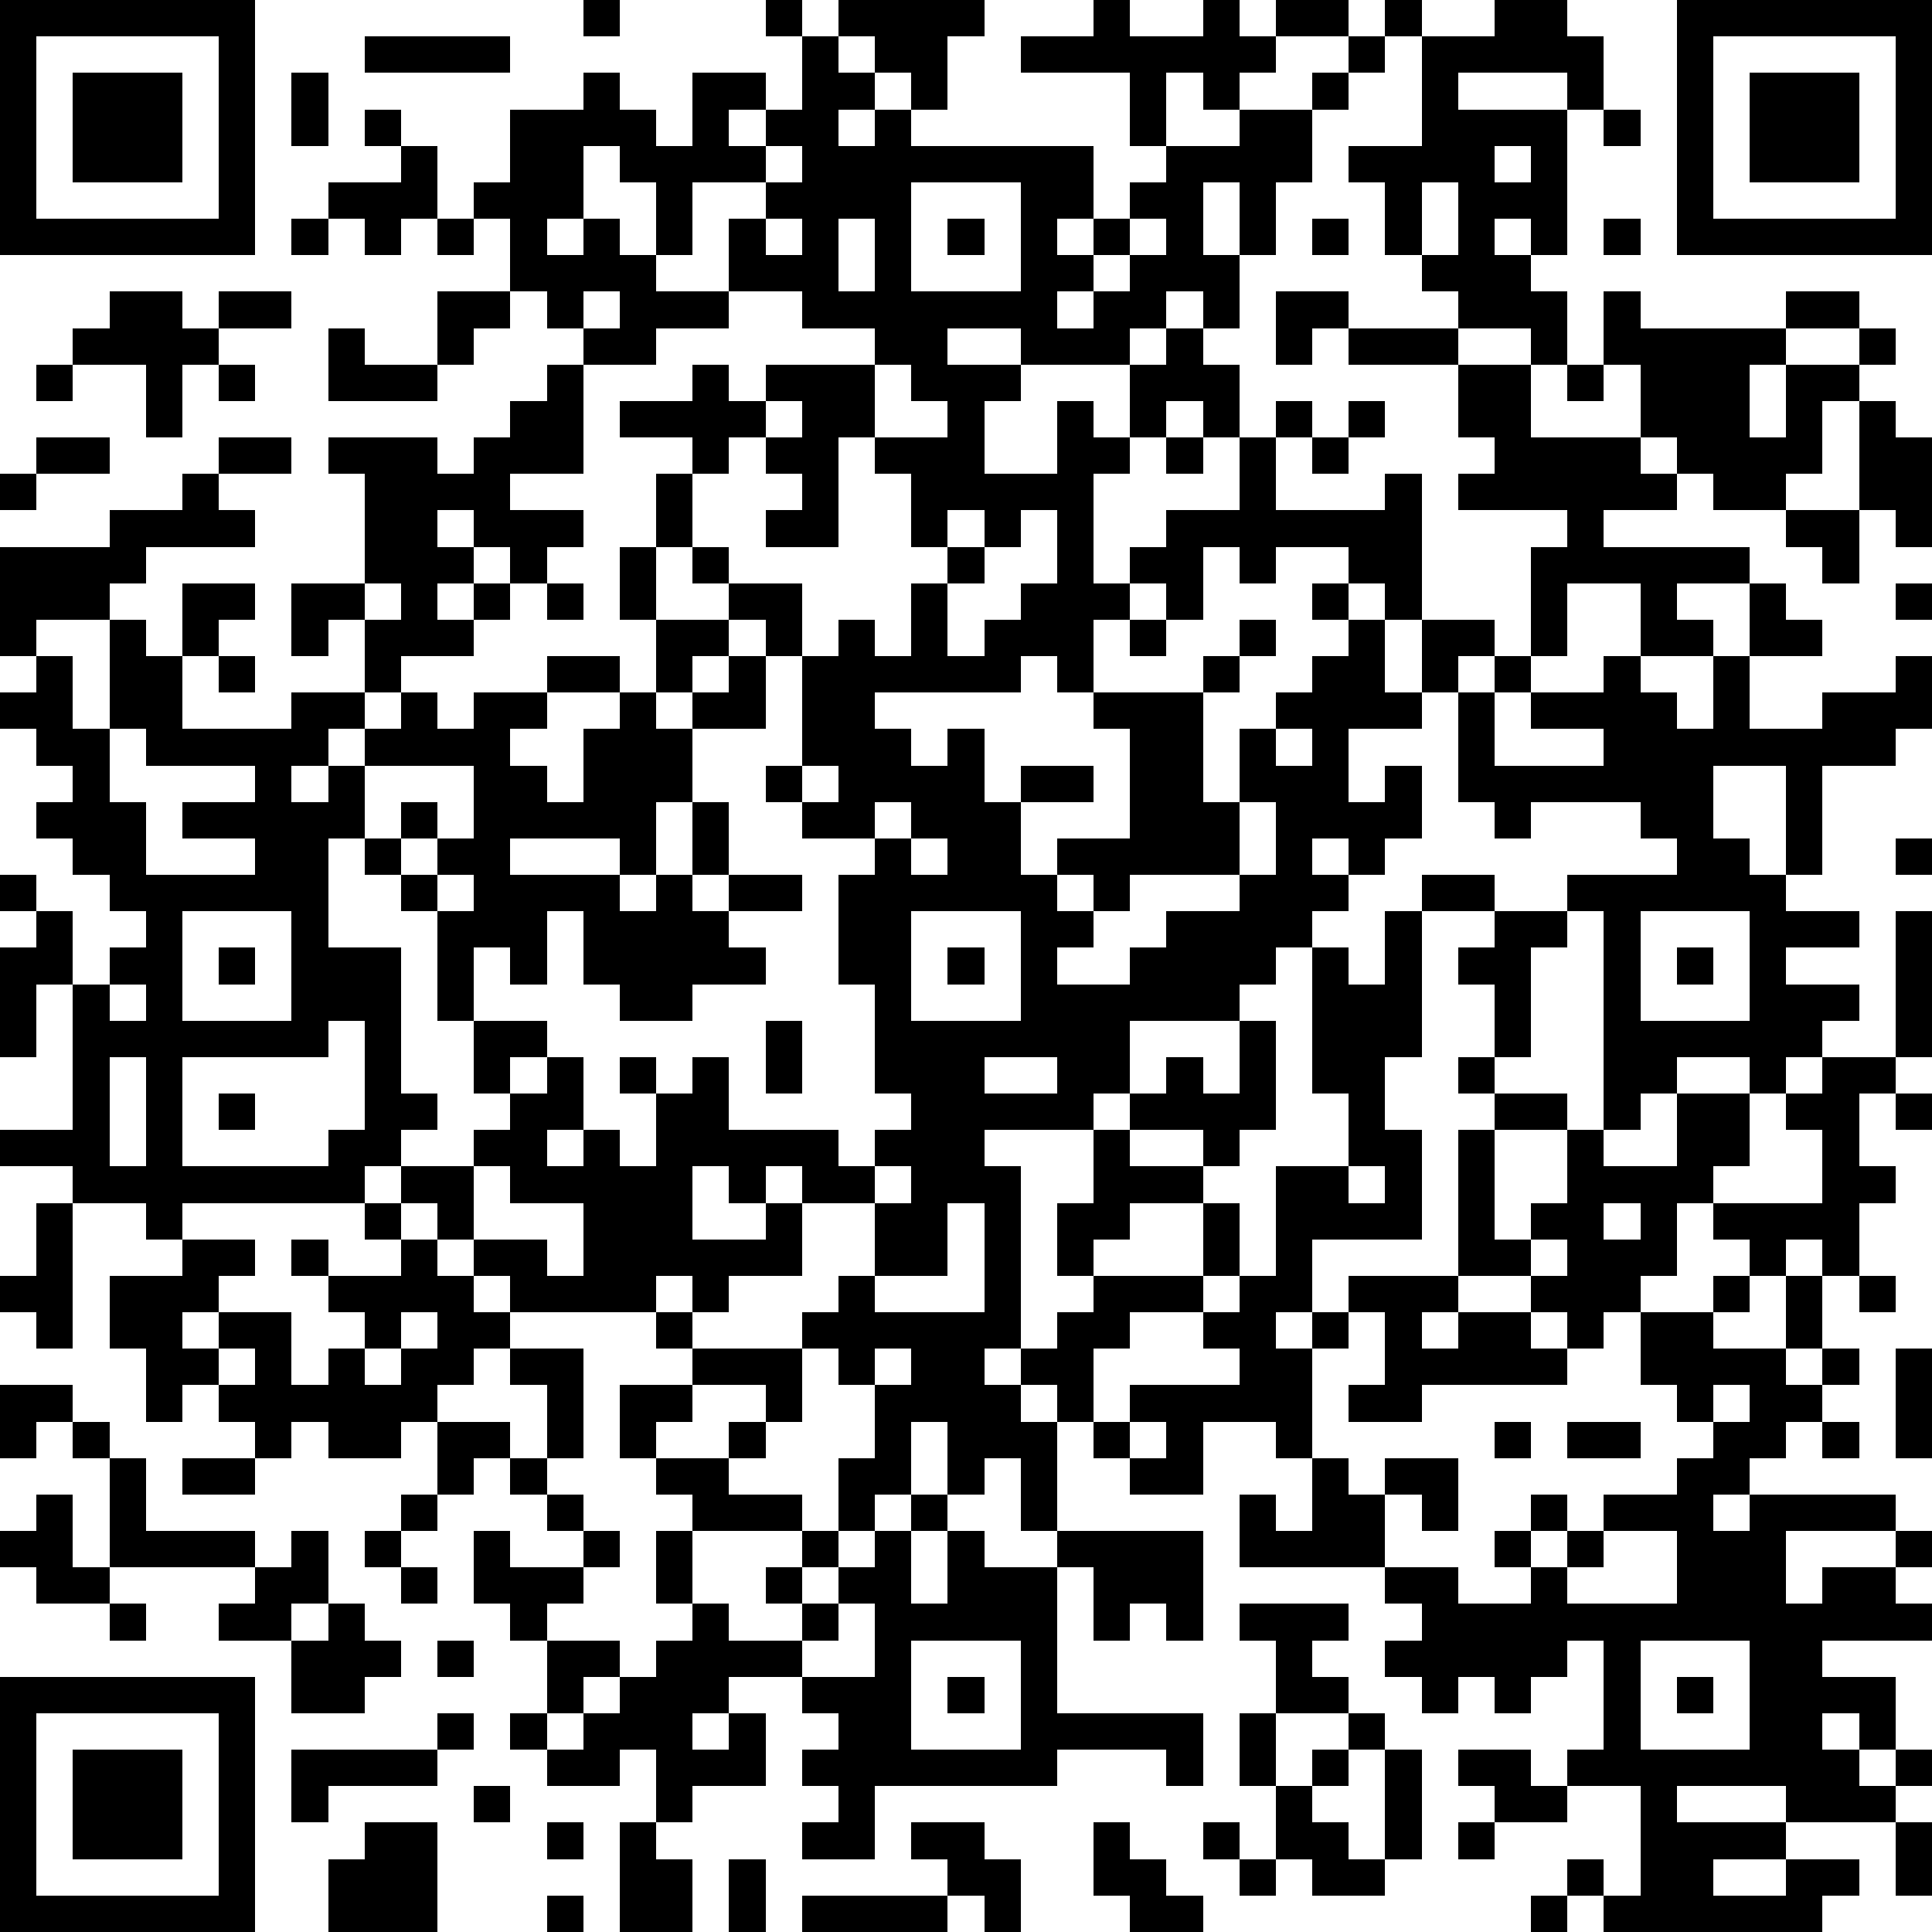<?xml version="1.0" standalone="yes"?><svg version="1.1" xmlns="http://www.w3.org/2000/svg" xmlns:xlink="http://www.w3.org/1999/xlink" xmlns:ev="http://www.w3.org/2001/xml-events" width="212" height="212" shape-rendering="crispEdges"><path d="M0 0h7v7h-7zM16 0h1v1h-1zM21 0h1v1h-1zM23 0h4v1h-1v2h-1v-1h-1v-1h-1zM30 0h1v1h2v-1h1v1h1v-1h2v1h-2v1h-1v1h-1v-1h-1v2h-1v-2h-3v-1h2zM38 0h1v1h-1zM41 0h2v1h1v2h-1v-1h-3v1h3v4h-1v-1h-1v1h1v1h1v2h-1v-1h-2v-1h-1v-1h-1v-2h-1v-1h2v-3h2zM46 0h7v7h-7zM1 1v5h5v-5zM10 1h4v1h-4zM22 1h1v1h1v1h-1v1h1v-1h1v1h5v2h-1v1h1v-1h1v-1h1v-1h2v-1h2v-1h1v-1h1v1h-1v1h-1v2h-1v2h-1v-2h-1v2h1v2h-1v-1h-1v1h-1v1h-3v-1h-2v1h2v1h-1v2h2v-2h1v1h1v-2h1v-1h1v1h1v2h-1v-1h-1v1h-1v1h-1v3h1v-1h1v-1h2v-2h1v-1h1v1h-1v2h3v-1h1v4h-1v-1h-1v-1h-2v1h-1v-1h-1v2h-1v-1h-1v1h-1v2h-1v-1h-1v1h-4v1h1v1h1v-1h1v2h1v-1h2v1h-2v2h1v-1h2v-3h-1v-1h3v-1h1v-1h1v1h-1v1h-1v3h1v-2h1v-1h1v-1h1v-1h-1v-1h1v1h1v2h1v-2h2v1h-1v1h-1v1h-2v2h1v-1h1v2h-1v1h-1v-1h-1v1h1v1h-1v1h-1v1h-1v1h-3v2h-1v1h-3v1h1v5h-1v1h1v-1h1v-1h1v-1h-1v-2h1v-2h1v-1h1v-1h1v1h1v-2h1v3h-1v1h-1v-1h-2v1h2v1h-2v1h-1v1h3v-2h1v2h-1v1h-2v1h-1v2h-1v-1h-1v1h1v3h-1v-2h-1v1h-1v-2h-1v2h-1v1h-1v-2h1v-2h-1v-1h-1v-1h1v-1h1v-2h-2v-1h-1v1h-1v-1h-1v2h2v-1h1v2h-2v1h-1v-1h-1v1h-4v-1h-1v-1h-1v-1h-1v-1h-1v1h-5v1h-1v-1h-2v-1h-2v-1h2v-4h-1v2h-1v-3h1v-1h-1v-1h1v1h1v2h1v-1h1v-1h-1v-1h-1v-1h-1v-1h1v-1h-1v-1h-1v-1h1v-1h-1v-3h3v-1h2v-1h1v-1h2v1h-2v1h1v1h-3v1h-1v1h-2v1h1v2h1v-3h1v1h1v-2h2v1h-1v1h-1v2h3v-1h2v-2h-1v1h-1v-2h2v-3h-1v-1h3v1h1v-1h1v-1h1v-1h1v-1h-1v-1h-1v-2h-1v-1h1v-2h2v-1h1v1h1v1h1v-2h2v1h-1v1h1v-1h1zM47 1v5h5v-5zM2 2h3v3h-3zM8 2h1v2h-1zM48 2h3v3h-3zM10 3h1v1h-1zM44 3h1v1h-1zM11 4h1v2h-1v1h-1v-1h-1v-1h2zM16 4v2h-1v1h1v-1h1v1h1v-2h-1v-1zM21 4v1h-2v2h-1v1h2v-2h1v-1h1v-1zM41 4v1h1v-1zM25 5v3h3v-3zM39 5v2h1v-2zM8 6h1v1h-1zM12 6h1v1h-1zM21 6v1h1v-1zM23 6v2h1v-2zM26 6h1v1h-1zM31 6v1h-1v1h-1v1h1v-1h1v-1h1v-1zM36 6h1v1h-1zM44 6h1v1h-1zM3 8h2v1h1v-1h2v1h-2v1h-1v2h-1v-2h-2v-1h1zM12 8h2v1h-1v1h-1zM16 8v1h1v-1zM20 8v1h-2v1h-2v3h-2v1h2v1h-1v1h-1v-1h-1v-1h-1v1h1v1h-1v1h1v-1h1v1h-1v1h-2v1h-1v1h-1v1h-1v1h1v-1h1v-1h1v-1h1v1h1v-1h2v-1h2v1h-2v1h-1v1h1v1h1v-2h1v-1h1v-2h-1v-2h1v-2h1v-1h-2v-1h2v-1h1v1h1v-1h3v-1h-2v-1zM35 8h2v1h-1v1h-1zM44 8h1v1h4v-1h2v1h-2v1h-1v2h1v-2h2v-1h1v1h-1v1h-1v2h-1v1h-2v-1h-1v-1h-1v-2h-1zM9 9h1v1h2v1h-3zM37 9h3v1h-3zM1 10h1v1h-1zM6 10h1v1h-1zM24 10v2h-1v3h-2v-1h1v-1h-1v-1h-1v1h-1v2h-1v2h2v-1h-1v-1h1v1h2v2h-1v-1h-1v1h-1v1h-1v1h1v-1h1v-1h1v2h-2v2h-1v2h-1v-1h-3v1h3v1h1v-1h1v-2h1v2h-1v1h1v-1h2v1h-2v1h1v1h-2v1h-2v-1h-1v-2h-1v2h-1v-1h-1v2h-1v-3h-1v-1h-1v-1h-1v3h2v4h1v1h-1v1h2v-1h1v-1h-1v-2h2v1h-1v1h1v-1h1v2h-1v1h1v-1h1v1h1v-2h-1v-1h1v1h1v-1h1v2h3v1h1v-1h1v-1h-1v-3h-1v-3h1v-1h-2v-1h-1v-1h1v-3h1v-1h1v1h1v-2h1v-1h-1v-2h-1v-1h2v-1h-1v-1zM40 10h2v2h3v1h1v1h-2v1h4v1h-2v1h1v1h-2v-2h-2v2h-1v-3h1v-1h-3v-1h1v-1h-1zM43 10h1v1h-1zM21 11v1h1v-1zM37 11h1v1h-1zM51 11h1v1h1v3h-1v-1h-1zM1 12h2v1h-2zM32 12h1v1h-1zM36 12h1v1h-1zM0 13h1v1h-1zM26 14v1h1v-1zM28 14v1h-1v1h-1v2h1v-1h1v-1h1v-2zM49 14h2v2h-1v-1h-1zM10 16v1h1v-1zM15 16h1v1h-1zM48 16h1v1h1v1h-2zM52 16h1v1h-1zM31 17h1v1h-1zM6 18h1v1h-1zM41 18h1v1h-1zM44 18h1v1h1v1h1v-2h1v2h2v-1h2v-1h1v2h-1v1h-2v3h-1v-3h-2v2h1v1h1v1h2v1h-2v1h2v1h-1v1h-1v1h-1v-1h-2v1h-1v1h-1v-6h-1v-1h3v-1h-1v-1h-3v1h-1v-1h-1v-3h1v2h3v-1h-2v-1h2zM3 20v2h1v2h3v-1h-2v-1h2v-1h-3v-1zM35 20v1h1v-1zM10 21v2h1v-1h1v1h-1v1h1v-1h1v-2zM22 21v1h1v-1zM24 22v1h1v-1zM34 22v2h-3v1h-1v-1h-1v1h1v1h-1v1h2v-1h1v-1h2v-1h1v-2zM25 23v1h1v-1zM52 23h1v1h-1zM12 24v1h1v-1zM39 24h2v1h-2zM5 25v3h3v-3zM25 25v3h3v-3zM38 25h1v4h-1v2h1v3h-3v2h-1v1h1v-1h1v-1h3v-4h1v-1h-1v-1h1v-2h-1v-1h1v-1h2v1h-1v3h-1v1h2v1h-2v3h1v-1h1v-2h1v1h2v-2h2v2h-1v1h-1v2h-1v1h-1v1h-1v-1h-1v-1h-2v1h-1v1h1v-1h2v1h1v1h-4v1h-2v-1h1v-2h-1v1h-1v3h-1v-1h-2v2h-2v-1h-1v-1h1v-1h3v-1h-1v-1h1v-1h1v-3h2v-2h-1v-4h1v1h1zM45 25v3h3v-3zM52 25h1v4h-1zM6 26h1v1h-1zM26 26h1v1h-1zM46 26h1v1h-1zM3 27v1h1v-1zM9 28v1h-4v3h4v-1h1v-3zM21 28h1v2h-1zM3 29v3h1v-3zM27 29v1h2v-1zM50 29h2v1h-1v2h1v1h-1v2h-1v-1h-1v1h-1v-1h-1v-1h3v-2h-1v-1h1zM6 30h1v1h-1zM52 30h1v1h-1zM13 32v2h2v1h1v-2h-2v-1zM24 32v1h1v-1zM37 32v1h1v-1zM1 33h1v4h-1v-1h-1v-1h1zM10 33h1v1h-1zM26 33v2h-2v1h3v-3zM44 33v1h1v-1zM5 34h2v1h-1v1h-1v1h1v-1h2v2h1v-1h1v-1h-1v-1h-1v-1h1v1h2v-1h1v1h1v1h1v1h-1v1h-1v1h-1v1h-2v-1h-1v1h-1v-1h-1v-1h-1v1h-1v-2h-1v-2h2zM42 34v1h1v-1zM47 35h1v1h-1zM49 35h1v2h-1zM51 35h1v1h-1zM11 36v1h-1v1h1v-1h1v-1zM18 36h1v1h-1zM45 36h2v1h2v1h1v-1h1v1h-1v1h-1v1h-1v1h-1v1h1v-1h4v1h-3v2h1v-1h2v-1h1v1h-1v1h1v1h-3v1h2v2h-1v-1h-1v1h1v1h1v-1h1v1h-1v1h-3v-1h-3v1h3v1h-2v1h2v-1h2v1h-1v1h-6v-1h-1v-1h1v1h1v-3h-2v-1h1v-3h-1v1h-1v1h-1v-1h-1v1h-1v-1h-1v-1h1v-1h-1v-1h-4v-2h1v1h1v-2h1v1h1v-1h2v2h-1v-1h-1v2h2v1h2v-1h-1v-1h1v-1h1v1h-1v1h1v-1h1v-1h2v-1h1v-1h-1v-1h-1zM6 37v1h1v-1zM14 37h2v3h-1v-2h-1zM19 37h3v2h-1v-1h-2zM24 37v1h1v-1zM52 37h1v3h-1zM0 38h2v1h-1v1h-1zM17 38h2v1h-1v1h-1zM47 38v1h1v-1zM2 39h1v1h-1zM12 39h2v1h-1v1h-1zM20 39h1v1h-1zM31 39v1h1v-1zM41 39h1v1h-1zM43 39h2v1h-2zM50 39h1v1h-1zM3 40h1v2h3v1h-4zM5 40h2v1h-2zM14 40h1v1h-1zM18 40h2v1h2v1h-3v-1h-1zM1 41h1v2h1v1h-2v-1h-1v-1h1zM11 41h1v1h-1zM15 41h1v1h-1zM25 41h1v1h-1zM8 42h1v2h-1v1h-2v-1h1v-1h1zM10 42h1v1h-1zM13 42h1v1h2v-1h1v1h-1v1h-1v1h-1v-1h-1zM18 42h1v2h-1zM22 42h1v1h-1zM24 42h1v2h1v-2h1v1h2v-1h4v3h-1v-1h-1v1h-1v-2h-1v4h4v2h-1v-1h-3v1h-5v2h-2v-1h1v-1h-1v-1h1v-1h-1v-1h-2v1h-1v1h1v-1h1v2h-2v1h-1v-2h-1v1h-2v-1h-1v-1h1v-2h2v1h-1v1h-1v1h1v-1h1v-1h1v-1h1v-1h1v1h2v-1h-1v-1h1v1h1v-1h1zM44 42v1h-1v1h3v-2zM11 43h1v1h-1zM3 44h1v1h-1zM9 44h1v1h1v1h-1v1h-2v-2h1zM23 44v1h-1v1h2v-2zM34 44h3v1h-1v1h1v1h-2v-2h-1zM12 45h1v1h-1zM25 45v3h3v-3zM45 45v3h3v-3zM0 46h7v7h-7zM26 46h1v1h-1zM46 46h1v1h-1zM1 47v5h5v-5zM12 47h1v1h-1zM34 47h1v2h-1zM37 47h1v1h-1zM2 48h3v3h-3zM8 48h4v1h-3v1h-1zM36 48h1v1h-1zM38 48h1v3h-1zM40 48h2v1h1v1h-2v-1h-1zM13 49h1v1h-1zM35 49h1v1h1v1h1v1h-2v-1h-1zM10 50h2v3h-3v-2h1zM15 50h1v1h-1zM17 50h1v1h1v2h-2zM25 50h2v1h1v2h-1v-1h-1v-1h-1zM30 50h1v1h1v1h1v1h-2v-1h-1zM33 50h1v1h-1zM40 50h1v1h-1zM52 50h1v2h-1zM20 51h1v2h-1zM34 51h1v1h-1zM15 52h1v1h-1zM22 52h4v1h-4zM42 52h1v1h-1z" style="fill:#000" transform="translate(0,0) scale(4)"/></svg>